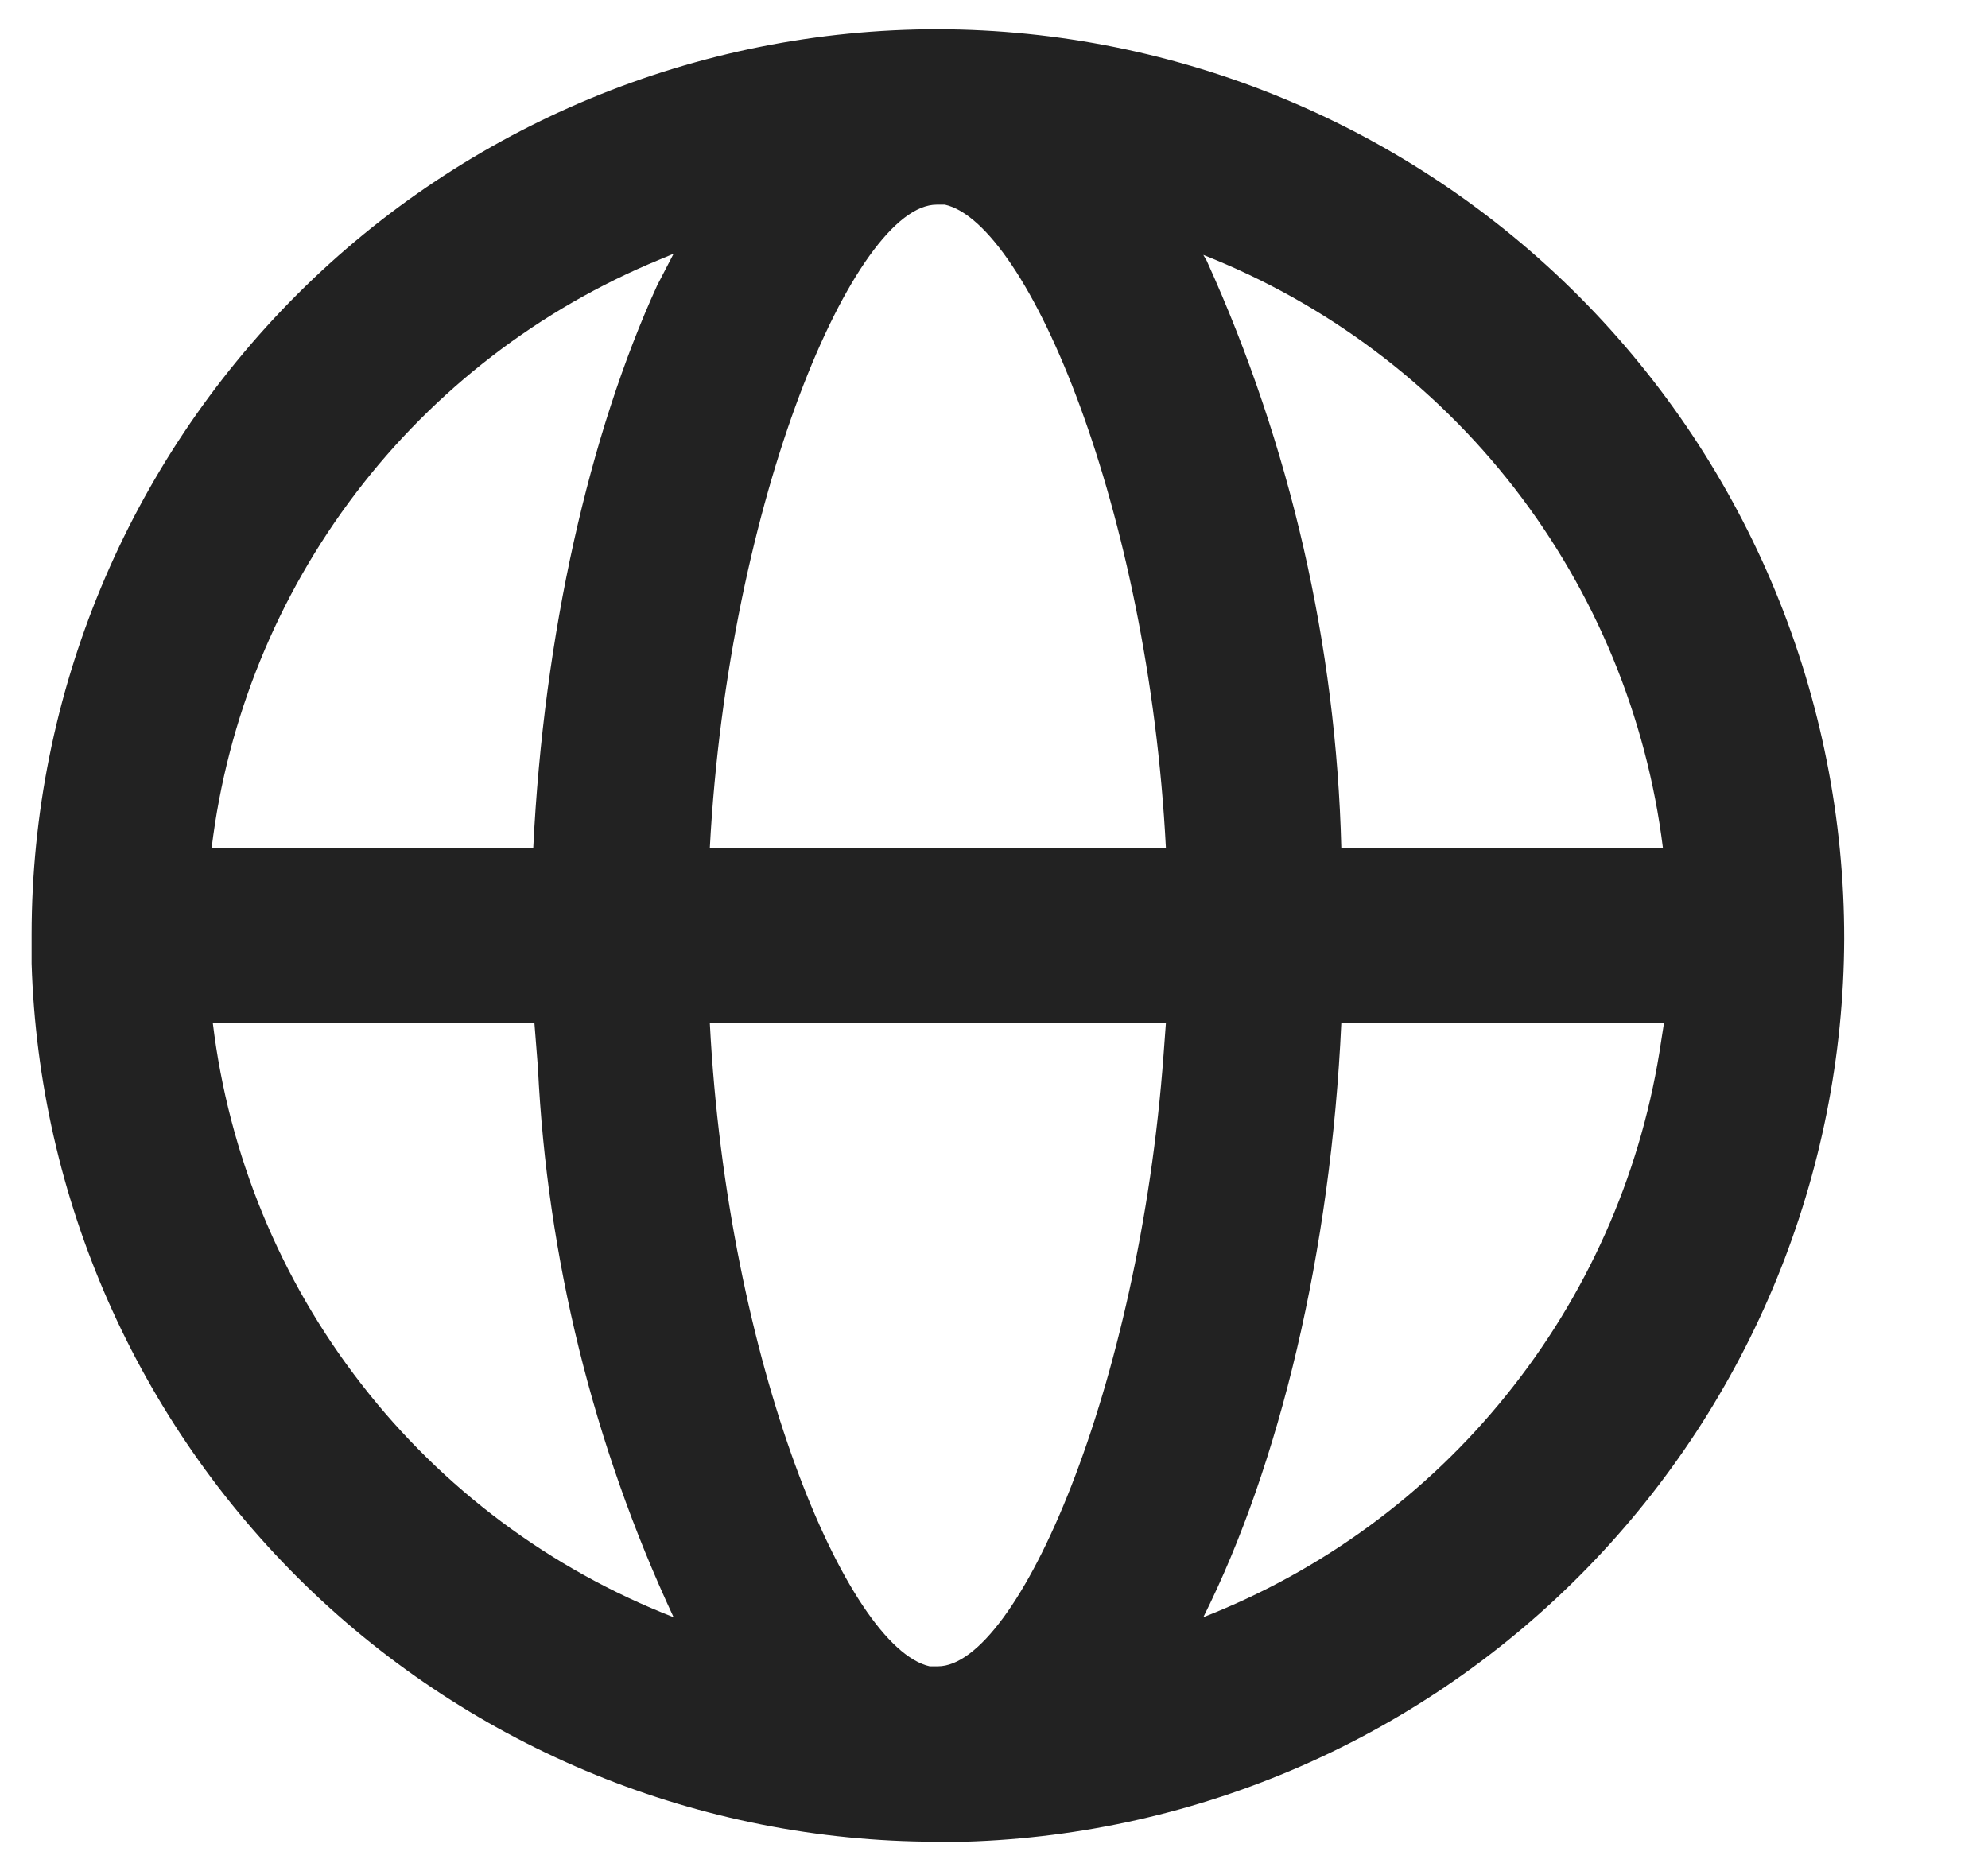 <svg width="17" height="16" viewBox="0 0 17 16" fill="none" xmlns="http://www.w3.org/2000/svg">
<g clip-path="url(#clip0_654_7385)">
<path d="M8.02 0.25C10.079 0.255 12.051 1.078 13.504 2.536C14.957 3.995 15.772 5.971 15.77 8.03C15.763 10.041 14.974 11.971 13.571 13.411C12.168 14.852 10.26 15.69 8.25 15.75H8C5.988 15.746 4.058 14.96 2.615 13.559C1.173 12.157 0.332 10.25 0.27 8.24V7.99C0.272 5.936 1.09 3.968 2.543 2.516C3.996 1.065 5.966 0.25 8.02 0.25ZM9.97 8.75H6.07C6.22 11.65 7.24 14.09 7.95 14.25H8.02C8.7 14.25 9.74 11.88 9.95 9.02L9.97 8.75ZM14.229 8.75H11.47C11.38 10.71 10.94 12.53 10.29 13.83C11.303 13.434 12.197 12.78 12.88 11.932C13.564 11.085 14.016 10.075 14.19 9L14.229 8.75ZM4.56 8.75H1.82C1.956 9.874 2.394 10.94 3.088 11.834C3.781 12.729 4.705 13.419 5.76 13.83C5.072 12.353 4.679 10.757 4.6 9.13L4.57 8.75H4.56ZM5.76 2.17L5.64 2.22C4.612 2.643 3.716 3.332 3.043 4.216C2.37 5.1 1.944 6.147 1.81 7.25H4.56C4.65 5.42 5.04 3.71 5.62 2.44L5.76 2.17ZM8.01 1.75C7.31 1.75 6.23 4.26 6.07 7.25H9.97C9.82 4.35 8.79 1.91 8.08 1.75H8.01ZM10.29 2.18L10.319 2.23C11.035 3.809 11.426 5.517 11.47 7.25H14.22C14.081 6.13 13.642 5.068 12.951 4.175C12.259 3.283 11.34 2.594 10.29 2.18Z" fill="#222222"/>
</g>
<defs>
<clipPath id="clip0_654_7385">
<rect width="16" height="16" fill="white" transform="translate(0.02)"/>
</clipPath>
</defs>
</svg>
